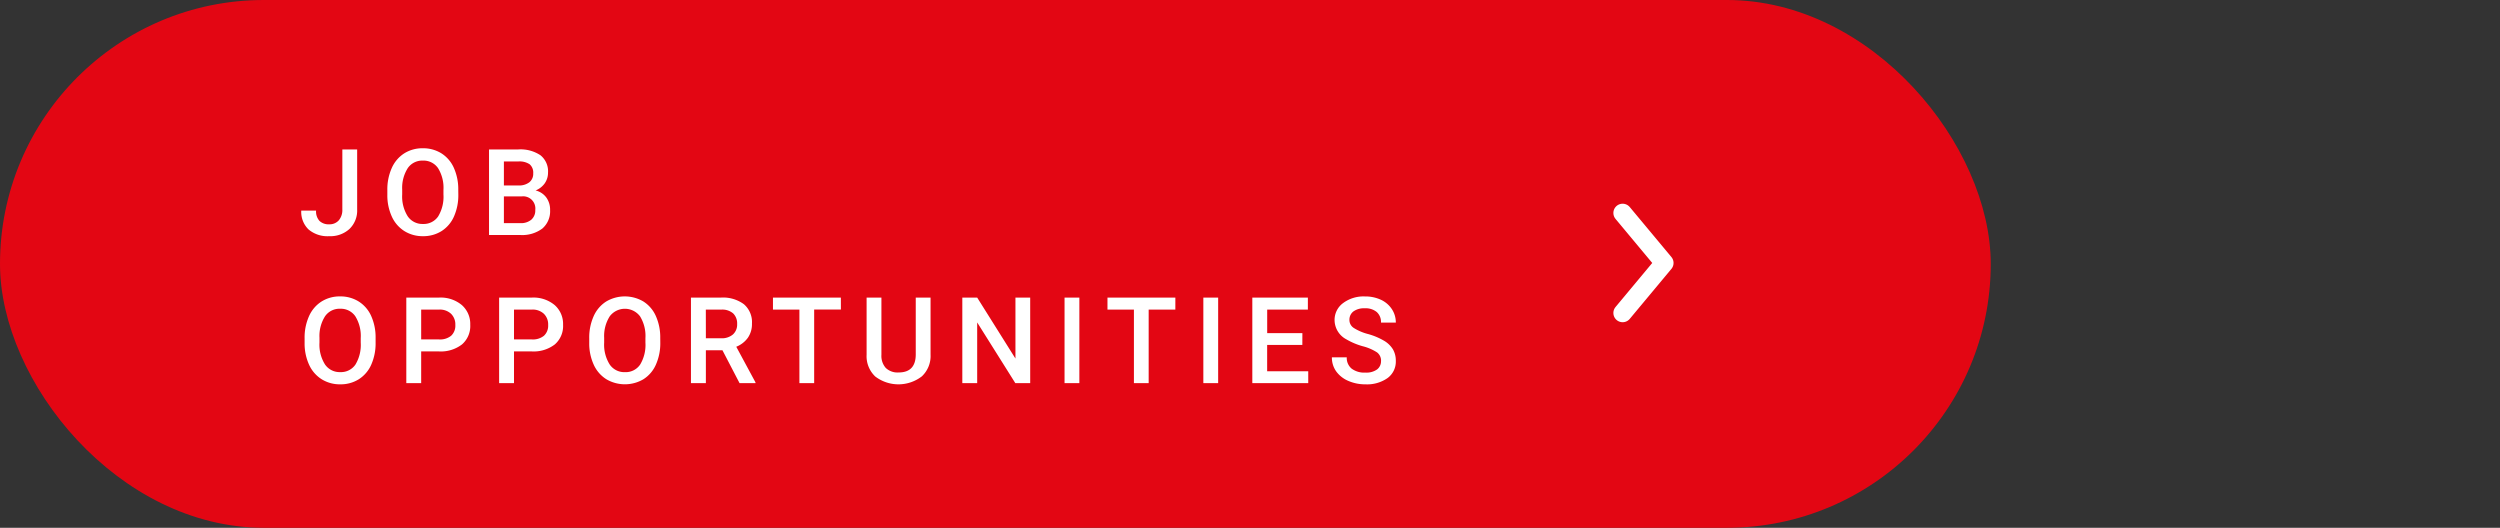 <?xml version="1.0" encoding="utf-8"?><svg xmlns="http://www.w3.org/2000/svg" xmlns:xlink="http://www.w3.org/1999/xlink" width="270" height="57" viewBox="0 0 270 57">
  <rect x="0" y="0" width="270" height="57" fill="#333333" stroke="none"/>
  <defs>
    <clipPath id="clip-karriere_hw21_start_jobangebote_btn_L_en-GB">
      <rect width="270" height="57"/>
    </clipPath>
  </defs>
  <g id="karriere_hw21_start_jobangebote_btn_L_en-GB" clip-path="url(#clip-karriere_hw21_start_jobangebote_btn_L_en-GB)">
    <g id="Komponente_16_1" data-name="Komponente 16 – 1">
      <rect id="Rechteck_391" data-name="Rechteck 391" width="215" height="57" rx="28.5" fill="#e30613"/>
      <g id="Gruppe_1090" data-name="Gruppe 1090" transform="translate(175.244 23)">
        <path id="Pfad_326" data-name="Pfad 326" d="M5919.27-2292l4.5,5.4-4.5,5.4" transform="translate(-5919.27 2292)" fill="none" stroke="#fff" stroke-linecap="round" stroke-linejoin="round" stroke-width="2"/>
      </g>
      <path id="Pfad_805" data-name="Pfad 805" d="M4.723-9.242h1.6v6.481A2.758,2.758,0,0,1,5.494-.654,3.058,3.058,0,0,1,3.307.127,3.165,3.165,0,0,1,1.073-.6,2.633,2.633,0,0,1,.286-2.634h1.6A1.52,1.52,0,0,0,2.25-1.527a1.417,1.417,0,0,0,1.057.371,1.316,1.316,0,0,0,1.031-.428,1.71,1.71,0,0,0,.384-1.184ZM17.249-4.38A5.67,5.67,0,0,1,16.779-2,3.552,3.552,0,0,1,15.436-.422a3.693,3.693,0,0,1-2.009.549,3.7,3.7,0,0,1-2-.549,3.606,3.606,0,0,1-1.358-1.565,5.493,5.493,0,0,1-.486-2.342V-4.85a5.622,5.622,0,0,1,.479-2.387A3.6,3.6,0,0,1,11.412-8.82a3.681,3.681,0,0,1,2-.549,3.714,3.714,0,0,1,2,.543,3.556,3.556,0,0,1,1.349,1.562,5.61,5.61,0,0,1,.482,2.371Zm-1.606-.482a4.04,4.04,0,0,0-.581-2.355,1.9,1.9,0,0,0-1.647-.819,1.894,1.894,0,0,0-1.628.816,3.962,3.962,0,0,0-.6,2.307v.533a4.009,4.009,0,0,0,.594,2.355,1.911,1.911,0,0,0,1.647.832,1.889,1.889,0,0,0,1.641-.812,4.1,4.1,0,0,0,.574-2.374ZM20.564,0V-9.242h3.167a3.867,3.867,0,0,1,2.387.628,2.213,2.213,0,0,1,.819,1.873A2,2,0,0,1,26.595-5.6a2.206,2.206,0,0,1-1,.787,2.04,2.04,0,0,1,1.158.765A2.228,2.228,0,0,1,27.16-2.7a2.46,2.46,0,0,1-.835,2,3.629,3.629,0,0,1-2.39.7ZM22.17-4.17v2.888h1.784a1.726,1.726,0,0,0,1.181-.375A1.315,1.315,0,0,0,25.56-2.7,1.319,1.319,0,0,0,24.087-4.17Zm0-1.181h1.574a1.821,1.821,0,0,0,1.171-.34,1.164,1.164,0,0,0,.422-.962,1.179,1.179,0,0,0-.39-.99,1.971,1.971,0,0,0-1.216-.3H22.17ZM8.315,11.62A5.67,5.67,0,0,1,7.846,14,3.552,3.552,0,0,1,6.5,15.578a3.693,3.693,0,0,1-2.009.549,3.7,3.7,0,0,1-2-.549,3.606,3.606,0,0,1-1.358-1.565,5.493,5.493,0,0,1-.486-2.342V11.15a5.622,5.622,0,0,1,.479-2.387A3.6,3.6,0,0,1,2.479,7.18a3.681,3.681,0,0,1,2-.549,3.714,3.714,0,0,1,2,.543A3.556,3.556,0,0,1,7.833,8.735a5.61,5.61,0,0,1,.482,2.371Zm-1.606-.482a4.04,4.04,0,0,0-.581-2.355,1.9,1.9,0,0,0-1.647-.819,1.894,1.894,0,0,0-1.628.816,3.962,3.962,0,0,0-.6,2.307v.533a4.009,4.009,0,0,0,.594,2.355,1.911,1.911,0,0,0,1.647.832,1.889,1.889,0,0,0,1.641-.812,4.1,4.1,0,0,0,.574-2.374Zm6.528,1.435V16H11.631V6.758h3.536a3.575,3.575,0,0,1,2.46.807A2.714,2.714,0,0,1,18.537,9.7a2.623,2.623,0,0,1-.892,2.116,3.748,3.748,0,0,1-2.5.756Zm0-1.295h1.93a1.9,1.9,0,0,0,1.308-.4,1.481,1.481,0,0,0,.451-1.165,1.6,1.6,0,0,0-.457-1.2,1.762,1.762,0,0,0-1.257-.46H13.237Zm10.025,1.295V16H21.656V6.758h3.536a3.575,3.575,0,0,1,2.46.807A2.714,2.714,0,0,1,28.562,9.7a2.623,2.623,0,0,1-.892,2.116,3.748,3.748,0,0,1-2.5.756Zm0-1.295h1.93a1.9,1.9,0,0,0,1.308-.4,1.481,1.481,0,0,0,.451-1.165,1.6,1.6,0,0,0-.457-1.2,1.762,1.762,0,0,0-1.257-.46H23.262Zm15.8.343A5.67,5.67,0,0,1,38.587,14a3.552,3.552,0,0,1-1.343,1.574,3.938,3.938,0,0,1-4.012,0,3.606,3.606,0,0,1-1.358-1.565,5.493,5.493,0,0,1-.486-2.342V11.15a5.622,5.622,0,0,1,.479-2.387A3.6,3.6,0,0,1,33.221,7.18a3.946,3.946,0,0,1,4.005-.006,3.556,3.556,0,0,1,1.349,1.562,5.61,5.61,0,0,1,.482,2.371Zm-1.606-.482a4.04,4.04,0,0,0-.581-2.355,2.049,2.049,0,0,0-3.275,0,3.962,3.962,0,0,0-.6,2.307v.533a4.009,4.009,0,0,0,.594,2.355,1.911,1.911,0,0,0,1.647.832,1.889,1.889,0,0,0,1.641-.812,4.1,4.1,0,0,0,.574-2.374Zm8.318,1.308h-1.79V16H42.373V6.758h3.25a3.781,3.781,0,0,1,2.469.718,2.54,2.54,0,0,1,.87,2.077,2.6,2.6,0,0,1-.448,1.553,2.848,2.848,0,0,1-1.247.962l2.076,3.849V16h-1.72Zm-1.79-1.295h1.65a1.836,1.836,0,0,0,1.27-.409,1.428,1.428,0,0,0,.457-1.12,1.52,1.52,0,0,0-.422-1.149,1.793,1.793,0,0,0-1.26-.419H43.979Zm14.583-3.1H55.68V16H54.086V8.053H51.23V6.758h7.332ZM68.25,6.758v6.176a3,3,0,0,1-.943,2.333,4.132,4.132,0,0,1-5.031.013,3.016,3.016,0,0,1-.933-2.352V6.758h1.6V12.94a1.964,1.964,0,0,0,.47,1.416,1.832,1.832,0,0,0,1.384.489q1.854,0,1.854-1.955V6.758ZM79.012,16H77.406l-4.12-6.557V16H71.68V6.758h1.606l4.132,6.583V6.758h1.593Zm5.309,0h-1.6V6.758h1.6ZM94.688,8.053H91.806V16H90.213V8.053H87.357V6.758h7.332ZM99.311,16h-1.6V6.758h1.6Zm9.092-4.126h-3.8v2.844h4.437V16H103V6.758h6V8.053h-4.393V10.6h3.8Zm8.5,1.746a1.116,1.116,0,0,0-.428-.939,5.155,5.155,0,0,0-1.546-.667,7.464,7.464,0,0,1-1.777-.749A2.372,2.372,0,0,1,111.884,9.2a2.252,2.252,0,0,1,.911-1.841,3.687,3.687,0,0,1,2.365-.724,3.994,3.994,0,0,1,1.72.355A2.823,2.823,0,0,1,118.067,8a2.6,2.6,0,0,1,.432,1.457h-1.6a1.448,1.448,0,0,0-.454-1.133,1.873,1.873,0,0,0-1.3-.409,1.956,1.956,0,0,0-1.222.336,1.12,1.12,0,0,0-.435.939,1.013,1.013,0,0,0,.47.847,5.411,5.411,0,0,0,1.549.66,7.124,7.124,0,0,1,1.733.73,2.756,2.756,0,0,1,.958.939,2.447,2.447,0,0,1,.3,1.241,2.2,2.2,0,0,1-.885,1.838,3.841,3.841,0,0,1-2.4.682,4.515,4.515,0,0,1-1.844-.371,3.1,3.1,0,0,1-1.308-1.025,2.555,2.555,0,0,1-.467-1.523H113.2a1.5,1.5,0,0,0,.521,1.219,2.279,2.279,0,0,0,1.492.432,1.98,1.98,0,0,0,1.26-.34A1.1,1.1,0,0,0,116.9,13.62Z" transform="translate(32.25 25.381)" fill="#fff"/>
    </g>
    <rect id="Rechteck_453" data-name="Rechteck 453" width="270" height="57" fill="none"/>
  </g>
</svg>
